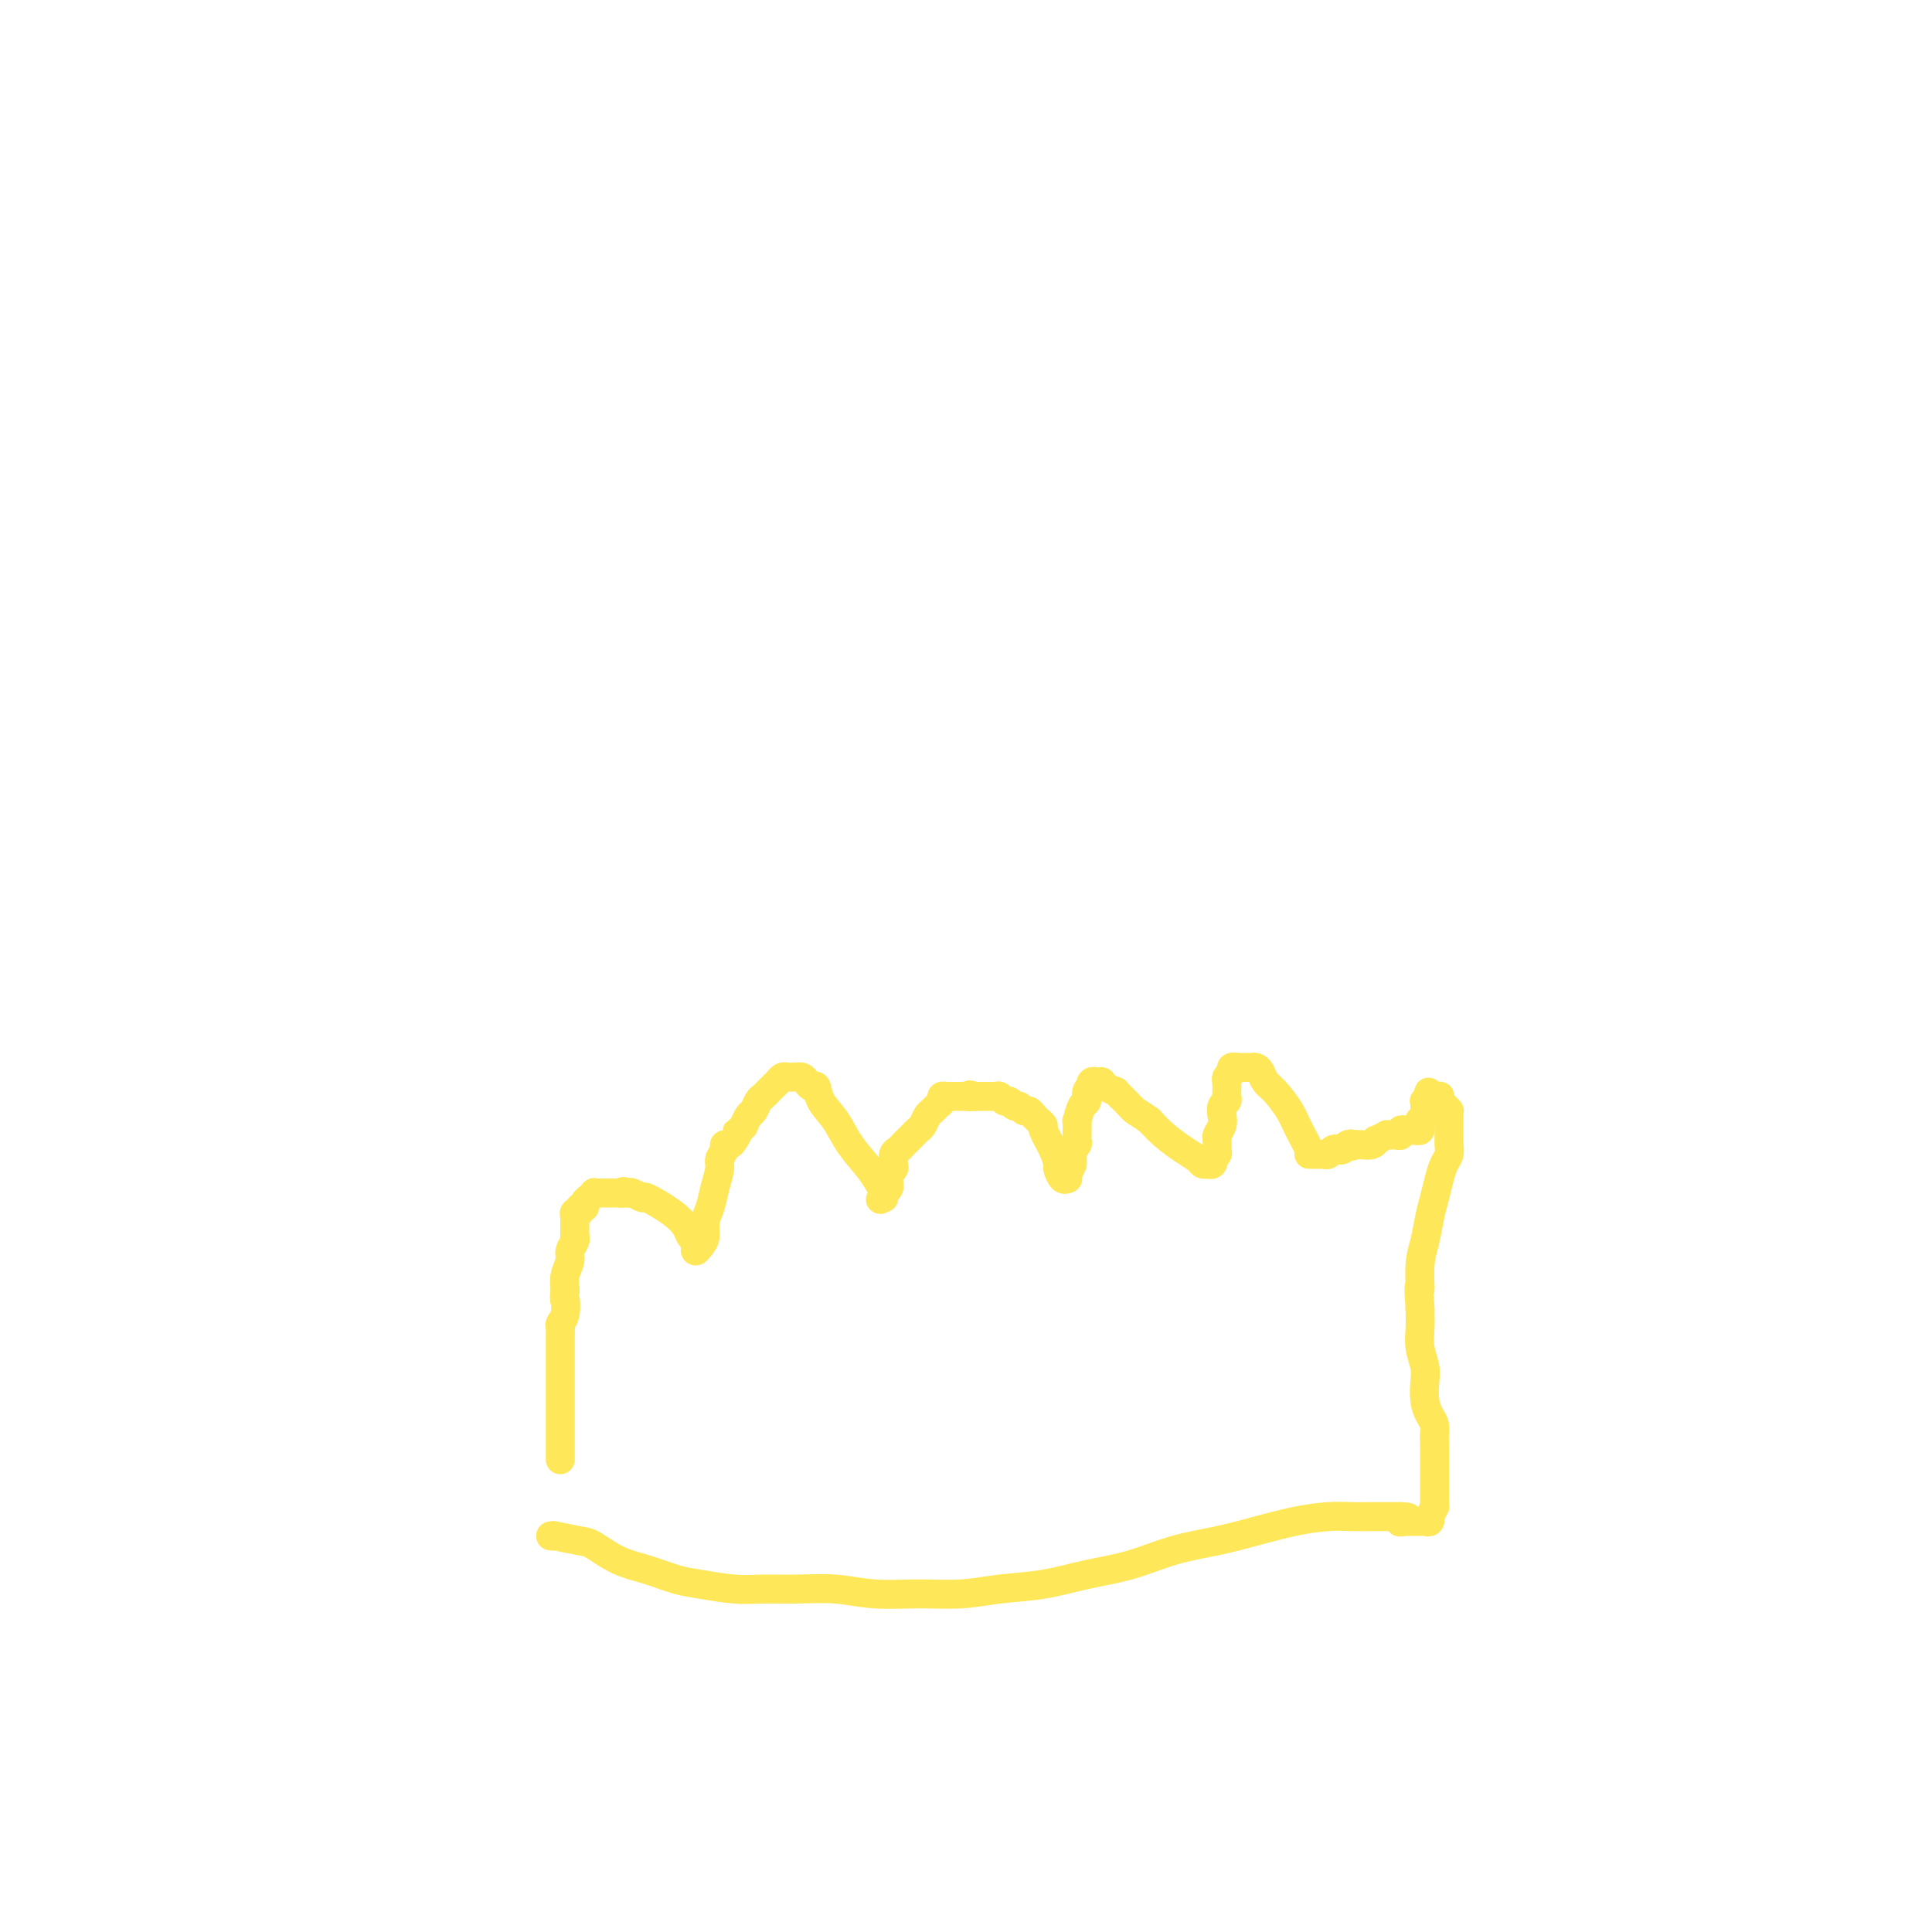 <svg viewBox='0 0 400 400' version='1.1' xmlns='http://www.w3.org/2000/svg' xmlns:xlink='http://www.w3.org/1999/xlink'><g fill='none' stroke='#FEE859' stroke-width='6' stroke-linecap='round' stroke-linejoin='round'><path d='M114,318c0.558,0.028 1.116,0.056 1,0c-0.116,-0.056 -0.907,-0.195 0,0c0.907,0.195 3.512,0.724 5,1c1.488,0.276 1.858,0.297 3,1c1.142,0.703 3.056,2.087 5,3c1.944,0.913 3.918,1.355 6,2c2.082,0.645 4.273,1.494 6,2c1.727,0.506 2.991,0.671 5,1c2.009,0.329 4.764,0.824 7,1c2.236,0.176 3.953,0.033 6,0c2.047,-0.033 4.425,0.045 7,0c2.575,-0.045 5.346,-0.211 8,0c2.654,0.211 5.189,0.801 8,1c2.811,0.199 5.897,0.009 9,0c3.103,-0.009 6.224,0.164 9,0c2.776,-0.164 5.208,-0.667 8,-1c2.792,-0.333 5.945,-0.498 9,-1c3.055,-0.502 6.012,-1.342 9,-2c2.988,-0.658 6.008,-1.136 9,-2c2.992,-0.864 5.955,-2.116 9,-3c3.045,-0.884 6.173,-1.400 9,-2c2.827,-0.600 5.355,-1.285 8,-2c2.645,-0.715 5.409,-1.459 8,-2c2.591,-0.541 5.009,-0.877 7,-1c1.991,-0.123 3.556,-0.033 5,0c1.444,0.033 2.769,0.009 4,0c1.231,-0.009 2.369,-0.002 3,0c0.631,0.002 0.757,0.001 1,0c0.243,-0.001 0.604,-0.000 1,0c0.396,0.000 0.827,0.000 1,0c0.173,-0.000 0.086,-0.000 0,0'/><path d='M290,314c3.339,0.072 0.687,0.751 0,1c-0.687,0.249 0.589,0.067 1,0c0.411,-0.067 -0.045,-0.018 0,0c0.045,0.018 0.590,0.006 1,0c0.410,-0.006 0.684,-0.006 1,0c0.316,0.006 0.672,0.018 1,0c0.328,-0.018 0.628,-0.065 1,0c0.372,0.065 0.818,0.243 1,0c0.182,-0.243 0.101,-0.905 0,-1c-0.101,-0.095 -0.223,0.379 0,0c0.223,-0.379 0.792,-1.609 1,-2c0.208,-0.391 0.056,0.058 0,0c-0.056,-0.058 -0.015,-0.623 0,-1c0.015,-0.377 0.004,-0.566 0,-1c-0.004,-0.434 -0.001,-1.113 0,-2c0.001,-0.887 0.001,-1.981 0,-3c-0.001,-1.019 -0.003,-1.963 0,-3c0.003,-1.037 0.011,-2.166 0,-3c-0.011,-0.834 -0.042,-1.371 0,-2c0.042,-0.629 0.156,-1.350 0,-2c-0.156,-0.650 -0.581,-1.230 -1,-2c-0.419,-0.770 -0.830,-1.731 -1,-3c-0.170,-1.269 -0.098,-2.846 0,-4c0.098,-1.154 0.222,-1.887 0,-3c-0.222,-1.113 -0.791,-2.607 -1,-4c-0.209,-1.393 -0.060,-2.684 0,-4c0.060,-1.316 0.030,-2.658 0,-4'/><path d='M294,271c-0.451,-7.008 -0.079,-4.029 0,-4c0.079,0.029 -0.133,-2.891 0,-5c0.133,-2.109 0.613,-3.408 1,-5c0.387,-1.592 0.682,-3.476 1,-5c0.318,-1.524 0.660,-2.688 1,-4c0.340,-1.312 0.680,-2.771 1,-4c0.320,-1.229 0.622,-2.227 1,-3c0.378,-0.773 0.833,-1.320 1,-2c0.167,-0.680 0.045,-1.493 0,-2c-0.045,-0.507 -0.012,-0.709 0,-1c0.012,-0.291 0.003,-0.670 0,-1c-0.003,-0.330 -0.001,-0.609 0,-1c0.001,-0.391 0.000,-0.893 0,-1c-0.000,-0.107 -0.000,0.183 0,0c0.000,-0.183 -0.000,-0.838 0,-1c0.000,-0.162 0.001,0.168 0,0c-0.001,-0.168 -0.003,-0.834 0,-1c0.003,-0.166 0.011,0.166 0,0c-0.011,-0.166 -0.041,-0.832 0,-1c0.041,-0.168 0.154,0.161 0,0c-0.154,-0.161 -0.576,-0.814 -1,-1c-0.424,-0.186 -0.850,0.094 -1,0c-0.150,-0.094 -0.025,-0.561 0,-1c0.025,-0.439 -0.049,-0.850 0,-1c0.049,-0.150 0.223,-0.040 0,0c-0.223,0.040 -0.843,0.011 -1,0c-0.157,-0.011 0.150,-0.003 0,0c-0.150,0.003 -0.757,0.001 -1,0c-0.243,-0.001 -0.121,-0.000 0,0'/><path d='M296,227c-0.558,-1.611 0.047,-0.638 0,0c-0.047,0.638 -0.744,0.940 -1,1c-0.256,0.060 -0.069,-0.124 0,0c0.069,0.124 0.019,0.554 0,1c-0.019,0.446 -0.009,0.908 0,1c0.009,0.092 0.016,-0.187 0,0c-0.016,0.187 -0.057,0.839 0,1c0.057,0.161 0.211,-0.168 0,0c-0.211,0.168 -0.788,0.833 -1,1c-0.212,0.167 -0.061,-0.166 0,0c0.061,0.166 0.030,0.829 0,1c-0.030,0.171 -0.060,-0.150 0,0c0.060,0.150 0.208,0.772 0,1c-0.208,0.228 -0.773,0.061 -1,0c-0.227,-0.061 -0.116,-0.016 0,0c0.116,0.016 0.237,0.003 0,0c-0.237,-0.003 -0.833,0.003 -1,0c-0.167,-0.003 0.096,-0.015 0,0c-0.096,0.015 -0.550,0.056 -1,0c-0.450,-0.056 -0.895,-0.211 -1,0c-0.105,0.211 0.132,0.788 0,1c-0.132,0.212 -0.631,0.061 -1,0c-0.369,-0.061 -0.606,-0.031 -1,0c-0.394,0.031 -0.944,0.065 -1,0c-0.056,-0.065 0.384,-0.228 0,0c-0.384,0.228 -1.591,0.846 -2,1c-0.409,0.154 -0.021,-0.155 0,0c0.021,0.155 -0.324,0.773 -1,1c-0.676,0.227 -1.682,0.061 -2,0c-0.318,-0.061 0.052,-0.017 0,0c-0.052,0.017 -0.526,0.009 -1,0'/><path d='M281,237c-2.190,0.635 -1.164,0.222 -1,0c0.164,-0.222 -0.533,-0.252 -1,0c-0.467,0.252 -0.702,0.785 -1,1c-0.298,0.215 -0.658,0.110 -1,0c-0.342,-0.110 -0.665,-0.226 -1,0c-0.335,0.226 -0.682,0.793 -1,1c-0.318,0.207 -0.606,0.056 -1,0c-0.394,-0.056 -0.894,-0.015 -1,0c-0.106,0.015 0.184,0.003 0,0c-0.184,-0.003 -0.840,0.001 -1,0c-0.160,-0.001 0.176,-0.008 0,0c-0.176,0.008 -0.866,0.031 -1,0c-0.134,-0.031 0.287,-0.115 0,-1c-0.287,-0.885 -1.281,-2.569 -2,-4c-0.719,-1.431 -1.162,-2.608 -2,-4c-0.838,-1.392 -2.070,-3.000 -3,-4c-0.930,-1.000 -1.558,-1.392 -2,-2c-0.442,-0.608 -0.697,-1.431 -1,-2c-0.303,-0.569 -0.655,-0.885 -1,-1c-0.345,-0.115 -0.684,-0.031 -1,0c-0.316,0.031 -0.611,0.008 -1,0c-0.389,-0.008 -0.874,-0.002 -1,0c-0.126,0.002 0.107,0.001 0,0c-0.107,-0.001 -0.553,-0.000 -1,0'/><path d='M256,221c-0.554,0.013 0.062,0.046 0,0c-0.062,-0.046 -0.801,-0.171 -1,0c-0.199,0.171 0.143,0.637 0,1c-0.143,0.363 -0.770,0.622 -1,1c-0.230,0.378 -0.062,0.875 0,1c0.062,0.125 0.018,-0.121 0,0c-0.018,0.121 -0.008,0.609 0,1c0.008,0.391 0.016,0.685 0,1c-0.016,0.315 -0.056,0.650 0,1c0.056,0.350 0.207,0.714 0,1c-0.207,0.286 -0.773,0.495 -1,1c-0.227,0.505 -0.114,1.305 0,2c0.114,0.695 0.228,1.285 0,2c-0.228,0.715 -0.797,1.555 -1,2c-0.203,0.445 -0.041,0.497 0,1c0.041,0.503 -0.041,1.459 0,2c0.041,0.541 0.203,0.667 0,1c-0.203,0.333 -0.771,0.874 -1,1c-0.229,0.126 -0.117,-0.162 0,0c0.117,0.162 0.240,0.773 0,1c-0.240,0.227 -0.843,0.070 -1,0c-0.157,-0.070 0.131,-0.052 0,0c-0.131,0.052 -0.682,0.138 -1,0c-0.318,-0.138 -0.405,-0.501 -1,-1c-0.595,-0.499 -1.699,-1.134 -3,-2c-1.301,-0.866 -2.800,-1.962 -4,-3c-1.200,-1.038 -2.100,-2.019 -3,-3'/><path d='M238,232c-2.449,-1.757 -2.572,-1.651 -3,-2c-0.428,-0.349 -1.162,-1.155 -2,-2c-0.838,-0.845 -1.778,-1.729 -2,-2c-0.222,-0.271 0.276,0.071 0,0c-0.276,-0.071 -1.327,-0.555 -2,-1c-0.673,-0.445 -0.969,-0.852 -1,-1c-0.031,-0.148 0.202,-0.036 0,0c-0.202,0.036 -0.838,-0.005 -1,0c-0.162,0.005 0.149,0.056 0,0c-0.149,-0.056 -0.757,-0.218 -1,0c-0.243,0.218 -0.120,0.815 0,1c0.120,0.185 0.239,-0.044 0,0c-0.239,0.044 -0.834,0.360 -1,1c-0.166,0.640 0.099,1.605 0,2c-0.099,0.395 -0.563,0.220 -1,1c-0.437,0.780 -0.849,2.513 -1,3c-0.151,0.487 -0.041,-0.273 0,0c0.041,0.273 0.012,1.579 0,2c-0.012,0.421 -0.007,-0.042 0,0c0.007,0.042 0.016,0.589 0,1c-0.016,0.411 -0.057,0.687 0,1c0.057,0.313 0.211,0.662 0,1c-0.211,0.338 -0.789,0.665 -1,1c-0.211,0.335 -0.057,0.677 0,1c0.057,0.323 0.015,0.625 0,1c-0.015,0.375 -0.004,0.821 0,1c0.004,0.179 0.002,0.089 0,0'/><path d='M222,241c-1.155,2.853 -1.042,1.486 -1,1c0.042,-0.486 0.012,-0.092 0,0c-0.012,0.092 -0.006,-0.117 0,0c0.006,0.117 0.012,0.560 0,1c-0.012,0.440 -0.041,0.876 0,1c0.041,0.124 0.153,-0.065 0,0c-0.153,0.065 -0.571,0.385 -1,0c-0.429,-0.385 -0.871,-1.475 -1,-2c-0.129,-0.525 0.053,-0.483 0,-1c-0.053,-0.517 -0.343,-1.591 -1,-3c-0.657,-1.409 -1.682,-3.152 -2,-4c-0.318,-0.848 0.069,-0.800 0,-1c-0.069,-0.200 -0.596,-0.646 -1,-1c-0.404,-0.354 -0.686,-0.616 -1,-1c-0.314,-0.384 -0.662,-0.892 -1,-1c-0.338,-0.108 -0.668,0.182 -1,0c-0.332,-0.182 -0.666,-0.837 -1,-1c-0.334,-0.163 -0.667,0.167 -1,0c-0.333,-0.167 -0.667,-0.829 -1,-1c-0.333,-0.171 -0.667,0.150 -1,0c-0.333,-0.150 -0.667,-0.772 -1,-1c-0.333,-0.228 -0.667,-0.061 -1,0c-0.333,0.061 -0.667,0.016 -1,0c-0.333,-0.016 -0.667,-0.004 -1,0c-0.333,0.004 -0.667,0.001 -1,0c-0.333,-0.001 -0.667,-0.001 -1,0'/><path d='M202,227c-2.035,-0.619 -1.123,-0.166 -1,0c0.123,0.166 -0.544,0.045 -1,0c-0.456,-0.045 -0.700,-0.013 -1,0c-0.300,0.013 -0.654,0.006 -1,0c-0.346,-0.006 -0.684,-0.013 -1,0c-0.316,0.013 -0.609,0.045 -1,0c-0.391,-0.045 -0.878,-0.168 -1,0c-0.122,0.168 0.122,0.626 0,1c-0.122,0.374 -0.610,0.663 -1,1c-0.390,0.337 -0.682,0.720 -1,1c-0.318,0.280 -0.663,0.456 -1,1c-0.337,0.544 -0.668,1.455 -1,2c-0.332,0.545 -0.666,0.724 -1,1c-0.334,0.276 -0.668,0.650 -1,1c-0.332,0.350 -0.664,0.675 -1,1c-0.336,0.325 -0.678,0.650 -1,1c-0.322,0.350 -0.626,0.724 -1,1c-0.374,0.276 -0.818,0.455 -1,1c-0.182,0.545 -0.101,1.456 0,2c0.101,0.544 0.223,0.719 0,1c-0.223,0.281 -0.791,0.667 -1,1c-0.209,0.333 -0.060,0.614 0,1c0.060,0.386 0.030,0.878 0,1c-0.030,0.122 -0.061,-0.124 0,0c0.061,0.124 0.212,0.619 0,1c-0.212,0.381 -0.789,0.649 -1,1c-0.211,0.351 -0.057,0.787 0,1c0.057,0.213 0.016,0.204 0,0c-0.016,-0.204 -0.008,-0.602 0,-1'/><path d='M183,247c-1.404,2.528 -0.413,0.849 0,0c0.413,-0.849 0.250,-0.866 0,-1c-0.250,-0.134 -0.585,-0.384 -1,-1c-0.415,-0.616 -0.909,-1.598 -2,-3c-1.091,-1.402 -2.779,-3.222 -4,-5c-1.221,-1.778 -1.976,-3.512 -3,-5c-1.024,-1.488 -2.315,-2.728 -3,-4c-0.685,-1.272 -0.762,-2.575 -1,-3c-0.238,-0.425 -0.637,0.030 -1,0c-0.363,-0.030 -0.690,-0.544 -1,-1c-0.310,-0.456 -0.604,-0.854 -1,-1c-0.396,-0.146 -0.894,-0.039 -1,0c-0.106,0.039 0.179,0.010 0,0c-0.179,-0.010 -0.821,0.000 -1,0c-0.179,-0.000 0.107,-0.011 0,0c-0.107,0.011 -0.606,0.044 -1,0c-0.394,-0.044 -0.683,-0.166 -1,0c-0.317,0.166 -0.662,0.621 -1,1c-0.338,0.379 -0.668,0.683 -1,1c-0.332,0.317 -0.666,0.647 -1,1c-0.334,0.353 -0.668,0.729 -1,1c-0.332,0.271 -0.664,0.437 -1,1c-0.336,0.563 -0.678,1.522 -1,2c-0.322,0.478 -0.625,0.475 -1,1c-0.375,0.525 -0.821,1.579 -1,2c-0.179,0.421 -0.089,0.211 0,0'/><path d='M154,233c-2.034,1.669 -1.118,0.842 -1,1c0.118,0.158 -0.561,1.303 -1,2c-0.439,0.697 -0.639,0.948 -1,1c-0.361,0.052 -0.884,-0.094 -1,0c-0.116,0.094 0.177,0.426 0,1c-0.177,0.574 -0.822,1.388 -1,2c-0.178,0.612 0.111,1.021 0,2c-0.111,0.979 -0.621,2.528 -1,4c-0.379,1.472 -0.627,2.869 -1,4c-0.373,1.131 -0.870,1.998 -1,3c-0.130,1.002 0.109,2.140 0,3c-0.109,0.860 -0.564,1.443 -1,2c-0.436,0.557 -0.852,1.089 -1,1c-0.148,-0.089 -0.028,-0.800 0,-1c0.028,-0.200 -0.037,0.110 0,0c0.037,-0.110 0.178,-0.640 0,-1c-0.178,-0.360 -0.673,-0.551 -1,-1c-0.327,-0.449 -0.487,-1.157 -1,-2c-0.513,-0.843 -1.381,-1.820 -3,-3c-1.619,-1.180 -3.991,-2.564 -5,-3c-1.009,-0.436 -0.656,0.075 -1,0c-0.344,-0.075 -1.384,-0.736 -2,-1c-0.616,-0.264 -0.808,-0.132 -1,0'/><path d='M130,247c-1.554,-0.619 -0.937,-0.166 -1,0c-0.063,0.166 -0.804,0.044 -1,0c-0.196,-0.044 0.155,-0.012 0,0c-0.155,0.012 -0.816,0.003 -1,0c-0.184,-0.003 0.110,-0.001 0,0c-0.110,0.001 -0.622,0.001 -1,0c-0.378,-0.001 -0.622,-0.001 -1,0c-0.378,0.001 -0.890,0.004 -1,0c-0.110,-0.004 0.182,-0.016 0,0c-0.182,0.016 -0.837,0.060 -1,0c-0.163,-0.060 0.168,-0.222 0,0c-0.168,0.222 -0.834,0.829 -1,1c-0.166,0.171 0.167,-0.094 0,0c-0.167,0.094 -0.833,0.546 -1,1c-0.167,0.454 0.165,0.909 0,1c-0.165,0.091 -0.829,-0.183 -1,0c-0.171,0.183 0.150,0.823 0,1c-0.150,0.177 -0.772,-0.107 -1,0c-0.228,0.107 -0.061,0.607 0,1c0.061,0.393 0.016,0.679 0,1c-0.016,0.321 -0.003,0.677 0,1c0.003,0.323 -0.003,0.615 0,1c0.003,0.385 0.016,0.865 0,1c-0.016,0.135 -0.061,-0.074 0,0c0.061,0.074 0.226,0.431 0,1c-0.226,0.569 -0.844,1.348 -1,2c-0.156,0.652 0.150,1.175 0,2c-0.150,0.825 -0.757,1.950 -1,3c-0.243,1.050 -0.121,2.025 0,3'/><path d='M117,267c-0.326,2.776 -0.140,1.717 0,2c0.140,0.283 0.234,1.910 0,3c-0.234,1.090 -0.795,1.644 -1,2c-0.205,0.356 -0.055,0.513 0,1c0.055,0.487 0.015,1.303 0,2c-0.015,0.697 -0.004,1.275 0,2c0.004,0.725 0.001,1.595 0,3c-0.001,1.405 -0.000,3.344 0,5c0.000,1.656 0.000,3.030 0,4c-0.000,0.970 -0.000,1.535 0,2c0.000,0.465 0.000,0.829 0,1c-0.000,0.171 -0.000,0.149 0,1c0.000,0.851 0.000,2.575 0,4c-0.000,1.425 -0.000,2.550 0,3c0.000,0.450 0.000,0.225 0,0'/></g>
</svg>